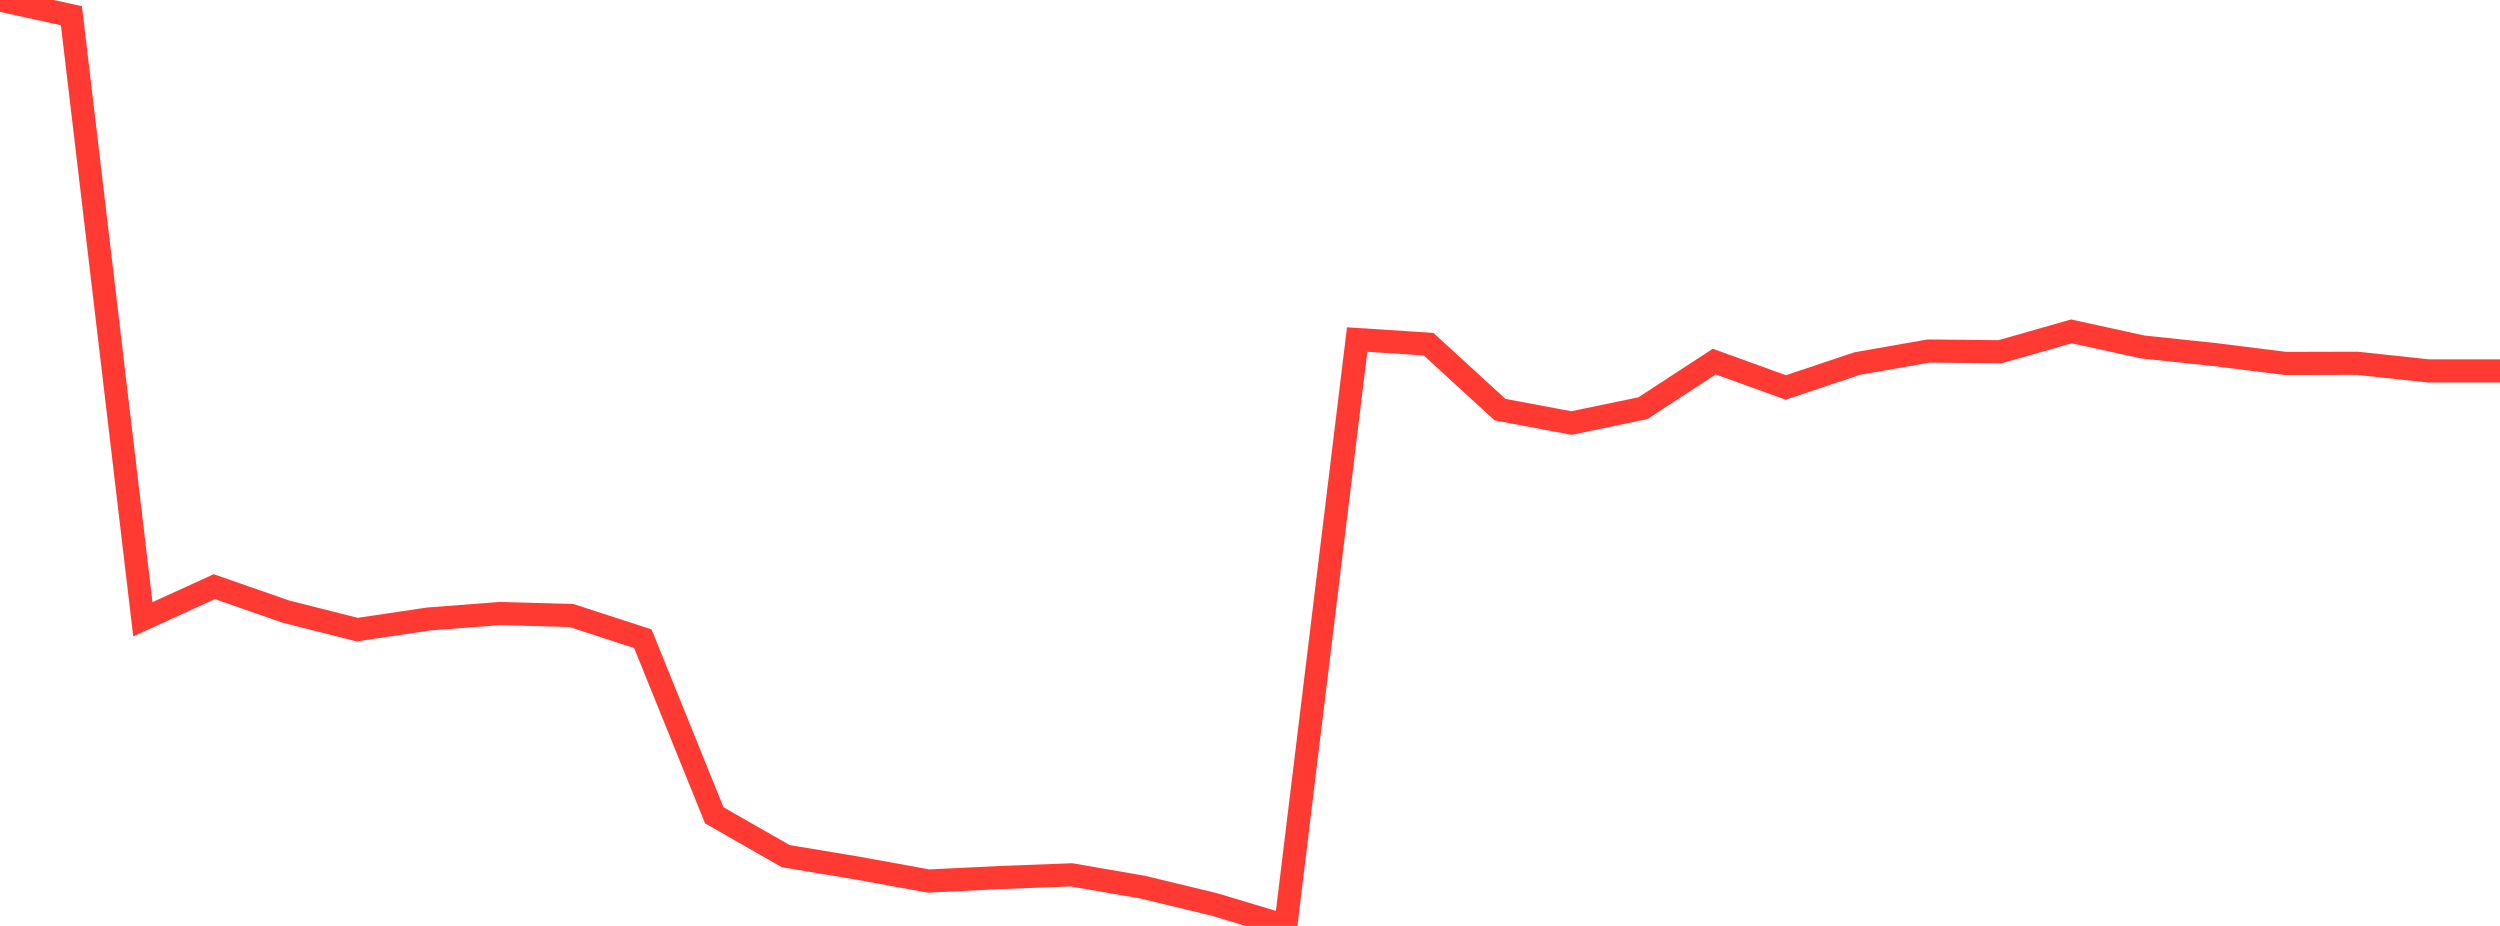<?xml version="1.0" standalone="no"?>
<!DOCTYPE svg PUBLIC "-//W3C//DTD SVG 1.1//EN" "http://www.w3.org/Graphics/SVG/1.1/DTD/svg11.dtd">

<svg width="135" height="50" viewBox="0 0 135 50" preserveAspectRatio="none" 
  xmlns="http://www.w3.org/2000/svg"
  xmlns:xlink="http://www.w3.org/1999/xlink">


<polyline points="0.0, 0.0 3.857, 0.85 7.714, 33.441 11.571, 31.679 15.429, 33.025 19.286, 33.999 23.143, 33.426 27.0, 33.13 30.857, 33.238 34.714, 34.492 38.571, 44.027 42.429, 46.232 46.286, 46.875 50.143, 47.576 54.0, 47.388 57.857, 47.241 61.714, 47.908 65.571, 48.84 69.429, 50.0 73.286, 18.336 77.143, 18.585 81.0, 22.12 84.857, 22.844 88.714, 22.043 92.571, 19.526 96.429, 20.923 100.286, 19.633 104.143, 18.955 108.0, 18.995 111.857, 17.894 115.714, 18.738 119.571, 19.144 123.429, 19.627 127.286, 19.617 131.143, 20.03 135.0, 20.03" fill="none" stroke="#ff3a33" stroke-width="1.25"/>

</svg>